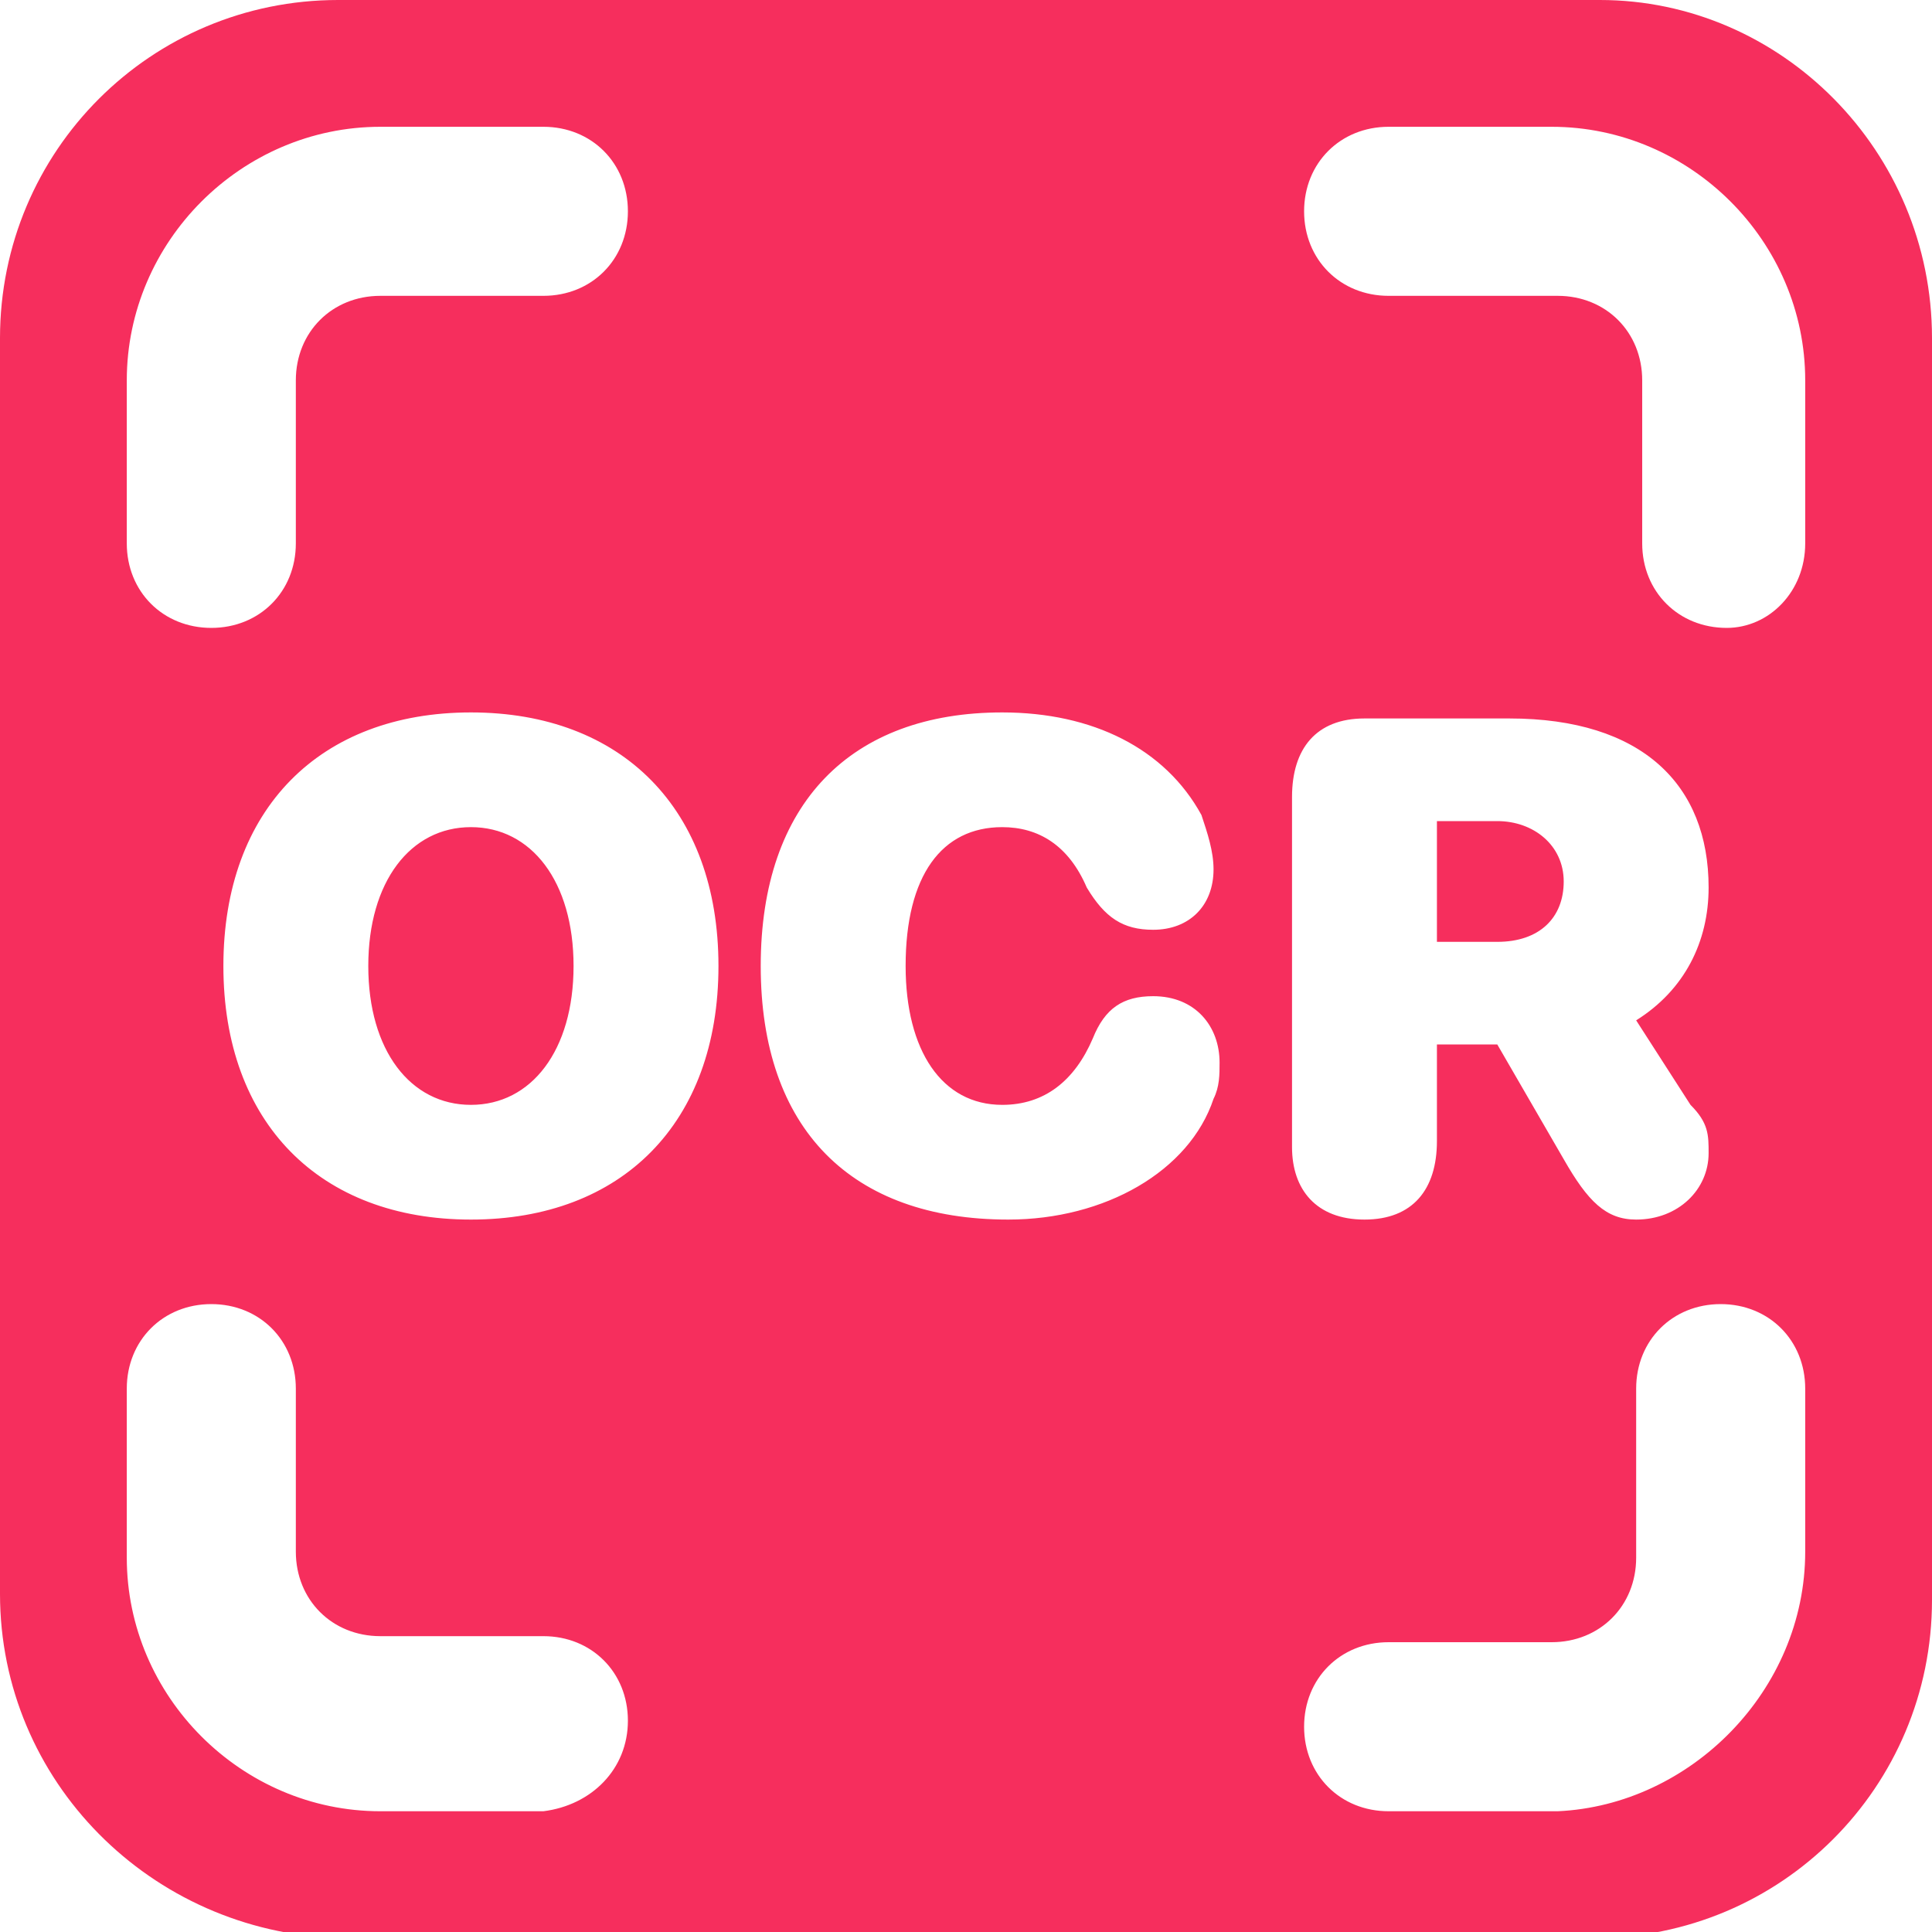 <?xml version="1.0" encoding="utf-8"?>
<!-- Generator: Adobe Illustrator 26.5.0, SVG Export Plug-In . SVG Version: 6.00 Build 0)  -->
<svg version="1.1" id="General_OCR_00000136385897304068373000000002623499156426432661_"
	 xmlns="http://www.w3.org/2000/svg" xmlns:xlink="http://www.w3.org/1999/xlink" x="0px" y="0px" viewBox="0 0 32 32"
	 style="enable-background:new 0 0 32 32;" xml:space="preserve">
<g>
	<path style="fill:#F62E5D;" d="M32,5.6v20.9c0,3.1-2.5,5.6-5.6,5.6H5.6C2.5,32,0,29.5,0,26.4V5.6C0,2.5,2.5,0,5.6,0h20.9
		C29.5,0,32,2.5,32,5.6z M4.9,9V6.3c0-0.8,0.6-1.4,1.4-1.4H9c0.8,0,1.4-0.6,1.4-1.4S9.8,2.1,9,2.1H6.3C4,2.1,2.1,4,2.1,6.3V9
		c0,0.8,0.6,1.4,1.4,1.4S4.9,9.8,4.9,9z M29.9,9V6.3c0-2.3-1.9-4.2-4.2-4.2H23c-0.8,0-1.4,0.6-1.4,1.4s0.6,1.4,1.4,1.4h2.8
		c0.8,0,1.4,0.6,1.4,1.4V9c0,0.8,0.6,1.4,1.4,1.4C29.3,10.4,29.9,9.8,29.9,9z M7.8,20.2c2.5,0,4.1-1.6,4.1-4.2s-1.6-4.2-4.1-4.2
		c-2.5,0-4.1,1.6-4.1,4.2S5.3,20.2,7.8,20.2z M7.8,18.3c-1,0-1.7-0.9-1.7-2.3c0-1.4,0.7-2.3,1.7-2.3c1,0,1.7,0.9,1.7,2.3
		C9.5,17.4,8.8,18.3,7.8,18.3z M16.7,20.2c1.6,0,3-0.8,3.4-2c0.1-0.2,0.1-0.4,0.1-0.6c0-0.6-0.4-1.1-1.1-1.1c-0.5,0-0.8,0.2-1,0.7
		c-0.3,0.7-0.8,1.1-1.5,1.1c-1,0-1.6-0.9-1.6-2.3c0-1.5,0.6-2.3,1.6-2.3c0.6,0,1.1,0.3,1.4,1c0.3,0.5,0.6,0.7,1.1,0.7
		c0.6,0,1-0.4,1-1c0-0.3-0.1-0.6-0.2-0.9c-0.6-1.1-1.8-1.7-3.3-1.7c-2.5,0-4,1.5-4,4.2C12.6,18.7,14.1,20.2,16.7,20.2z M22.6,20.2
		c0.8,0,1.2-0.5,1.2-1.3v-1.6h1l1.1,1.9c0.4,0.7,0.7,1,1.2,1c0.7,0,1.2-0.5,1.2-1.1c0-0.3,0-0.5-0.3-0.8l-0.9-1.4
		c0.8-0.5,1.2-1.3,1.2-2.2c0-1.7-1.1-2.8-3.3-2.8h-2.4c-0.8,0-1.2,0.5-1.2,1.3v5.8C21.4,19.7,21.8,20.2,22.6,20.2z M23.8,15.7v-2.1
		h1c0.6,0,1.1,0.4,1.1,1c0,0.6-0.4,1-1.1,1H23.8z M10.4,28.5c0-0.8-0.6-1.4-1.4-1.4H6.3c-0.8,0-1.4-0.6-1.4-1.4V23
		c0-0.8-0.6-1.4-1.4-1.4S2.1,22.2,2.1,23v2.8c0,2.3,1.9,4.2,4.2,4.2H9C9.8,29.9,10.4,29.3,10.4,28.5z M29.9,25.7V23
		c0-0.8-0.6-1.4-1.4-1.4c-0.8,0-1.4,0.6-1.4,1.4v2.8c0,0.8-0.6,1.4-1.4,1.4H23c-0.8,0-1.4,0.6-1.4,1.4c0,0.8,0.6,1.4,1.4,1.4h2.8
		C28,29.9,29.9,28,29.9,25.7z"/>
</g>
</svg>
